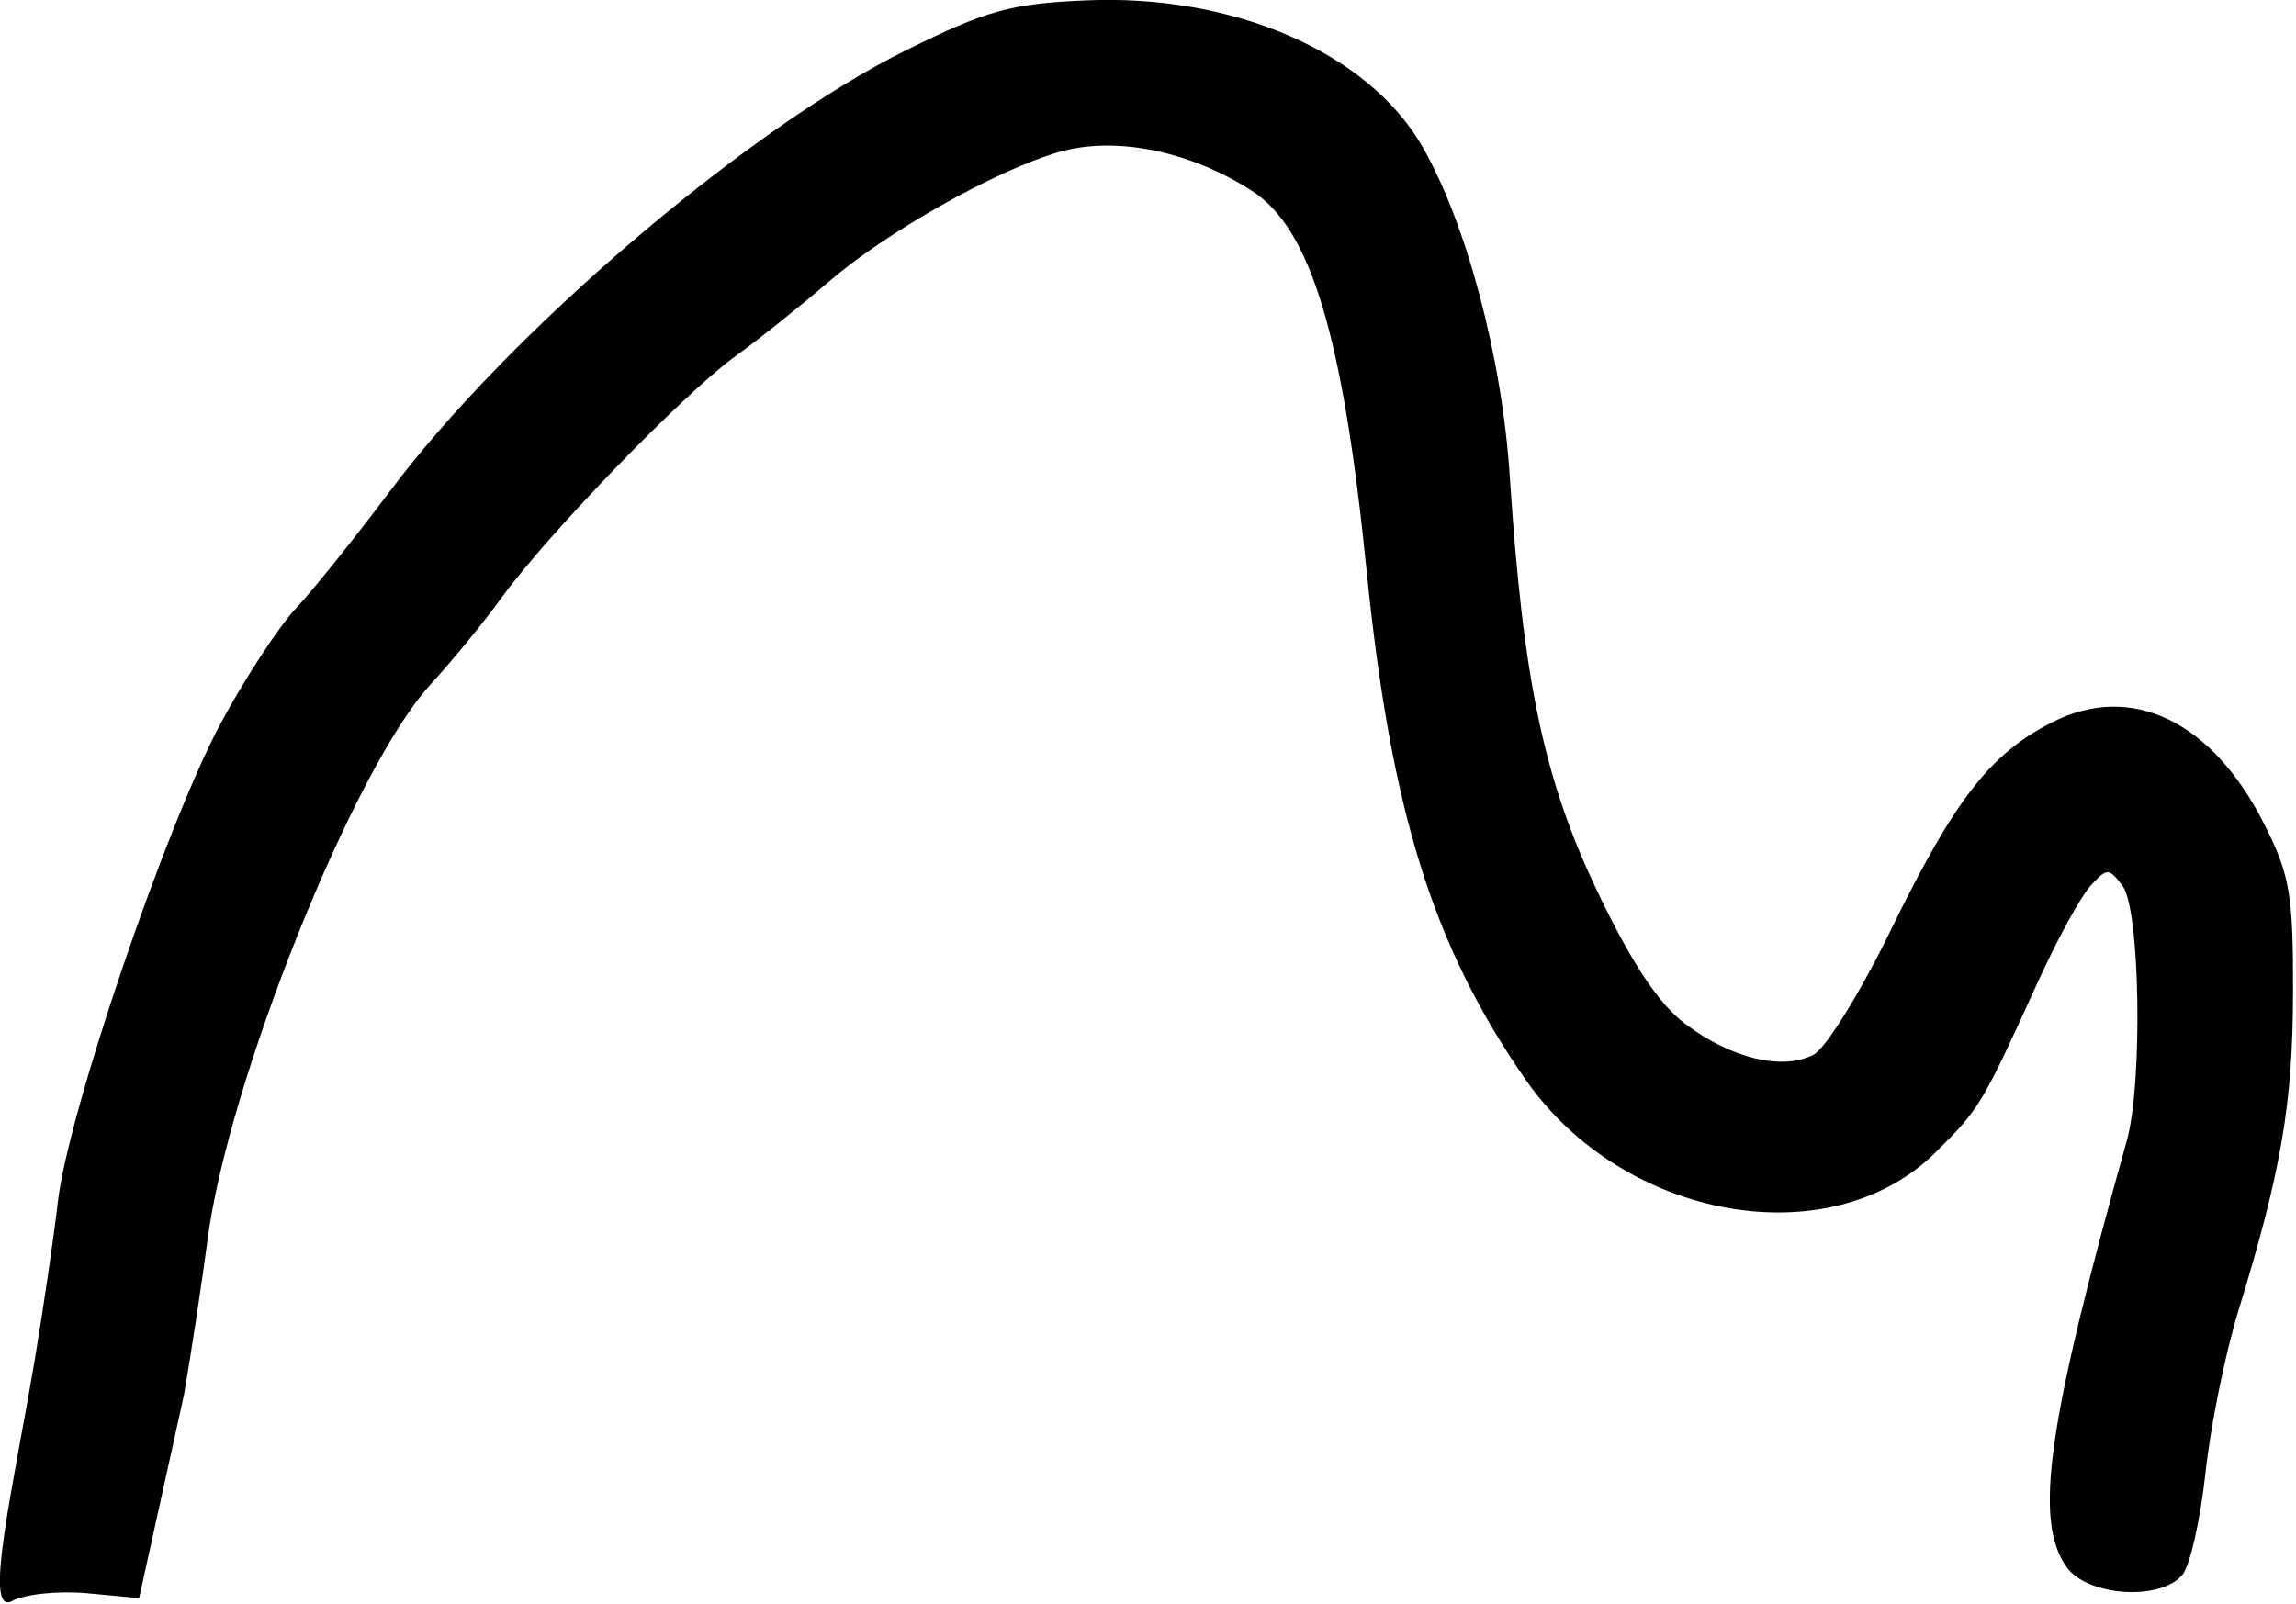 <svg width="100%" height="100%" viewBox="0 0 435 304" version="1.1" xmlns="http://www.w3.org/2000/svg" xmlns:xlink="http://www.w3.org/1999/xlink" xml:space="preserve" style="fill-rule:evenodd;clip-rule:evenodd;stroke-linejoin:round;stroke-miterlimit:2;">
    <g transform="matrix(1,0,0,1,-1564.17,-1025.19)">
        <g transform="matrix(39.051,0,0,34.163,-1261.37,-1648.53)">
            <path d="M82.381,86.956C82.222,86.699 82.286,86.173 82.673,84.594C82.752,84.272 82.738,83.304 82.653,83.178C82.586,83.077 82.578,83.077 82.497,83.178C82.45,83.237 82.335,83.477 82.242,83.711C81.97,84.394 81.96,84.413 81.746,84.656C81.233,85.236 80.232,85.033 79.757,84.253C79.307,83.513 79.103,82.765 78.985,81.425C78.87,80.123 78.715,79.534 78.43,79.323C78.128,79.1 77.763,79.016 77.49,79.108C77.179,79.212 76.651,79.554 76.37,79.832C76.24,79.96 76.038,80.145 75.919,80.243C75.669,80.451 75.016,81.223 74.79,81.577C74.705,81.712 74.547,81.932 74.439,82.067C74.07,82.53 73.461,84.268 73.362,85.142C73.337,85.36 73.286,85.746 73.248,86L73.03,87.129L72.78,87.102C72.642,87.087 72.477,87.106 72.414,87.145C72.271,87.231 72.418,86.52 72.524,85.805C72.565,85.524 72.616,85.13 72.636,84.929C72.686,84.436 73.16,82.844 73.425,82.278C73.543,82.027 73.708,81.739 73.791,81.638C73.873,81.538 74.075,81.25 74.24,80.999C74.814,80.118 75.98,78.978 76.75,78.543C77.142,78.321 77.259,78.284 77.619,78.266C78.334,78.229 78.988,78.551 79.253,79.071C79.467,79.491 79.643,80.246 79.68,80.907C79.745,82.044 79.846,82.59 80.106,83.211C80.272,83.608 80.402,83.832 80.532,83.944C80.754,84.136 81.005,84.204 81.154,84.114C81.214,84.078 81.382,83.767 81.529,83.422C81.839,82.697 82.011,82.444 82.312,82.27C82.697,82.047 83.089,82.264 83.341,82.837C83.465,83.117 83.481,83.228 83.48,83.768C83.479,84.387 83.423,84.761 83.214,85.538C83.151,85.773 83.079,86.177 83.055,86.437C83.03,86.696 82.98,86.95 82.943,87C82.836,87.146 82.482,87.119 82.381,86.956Z"></path>
        </g>
    </g>
</svg>
